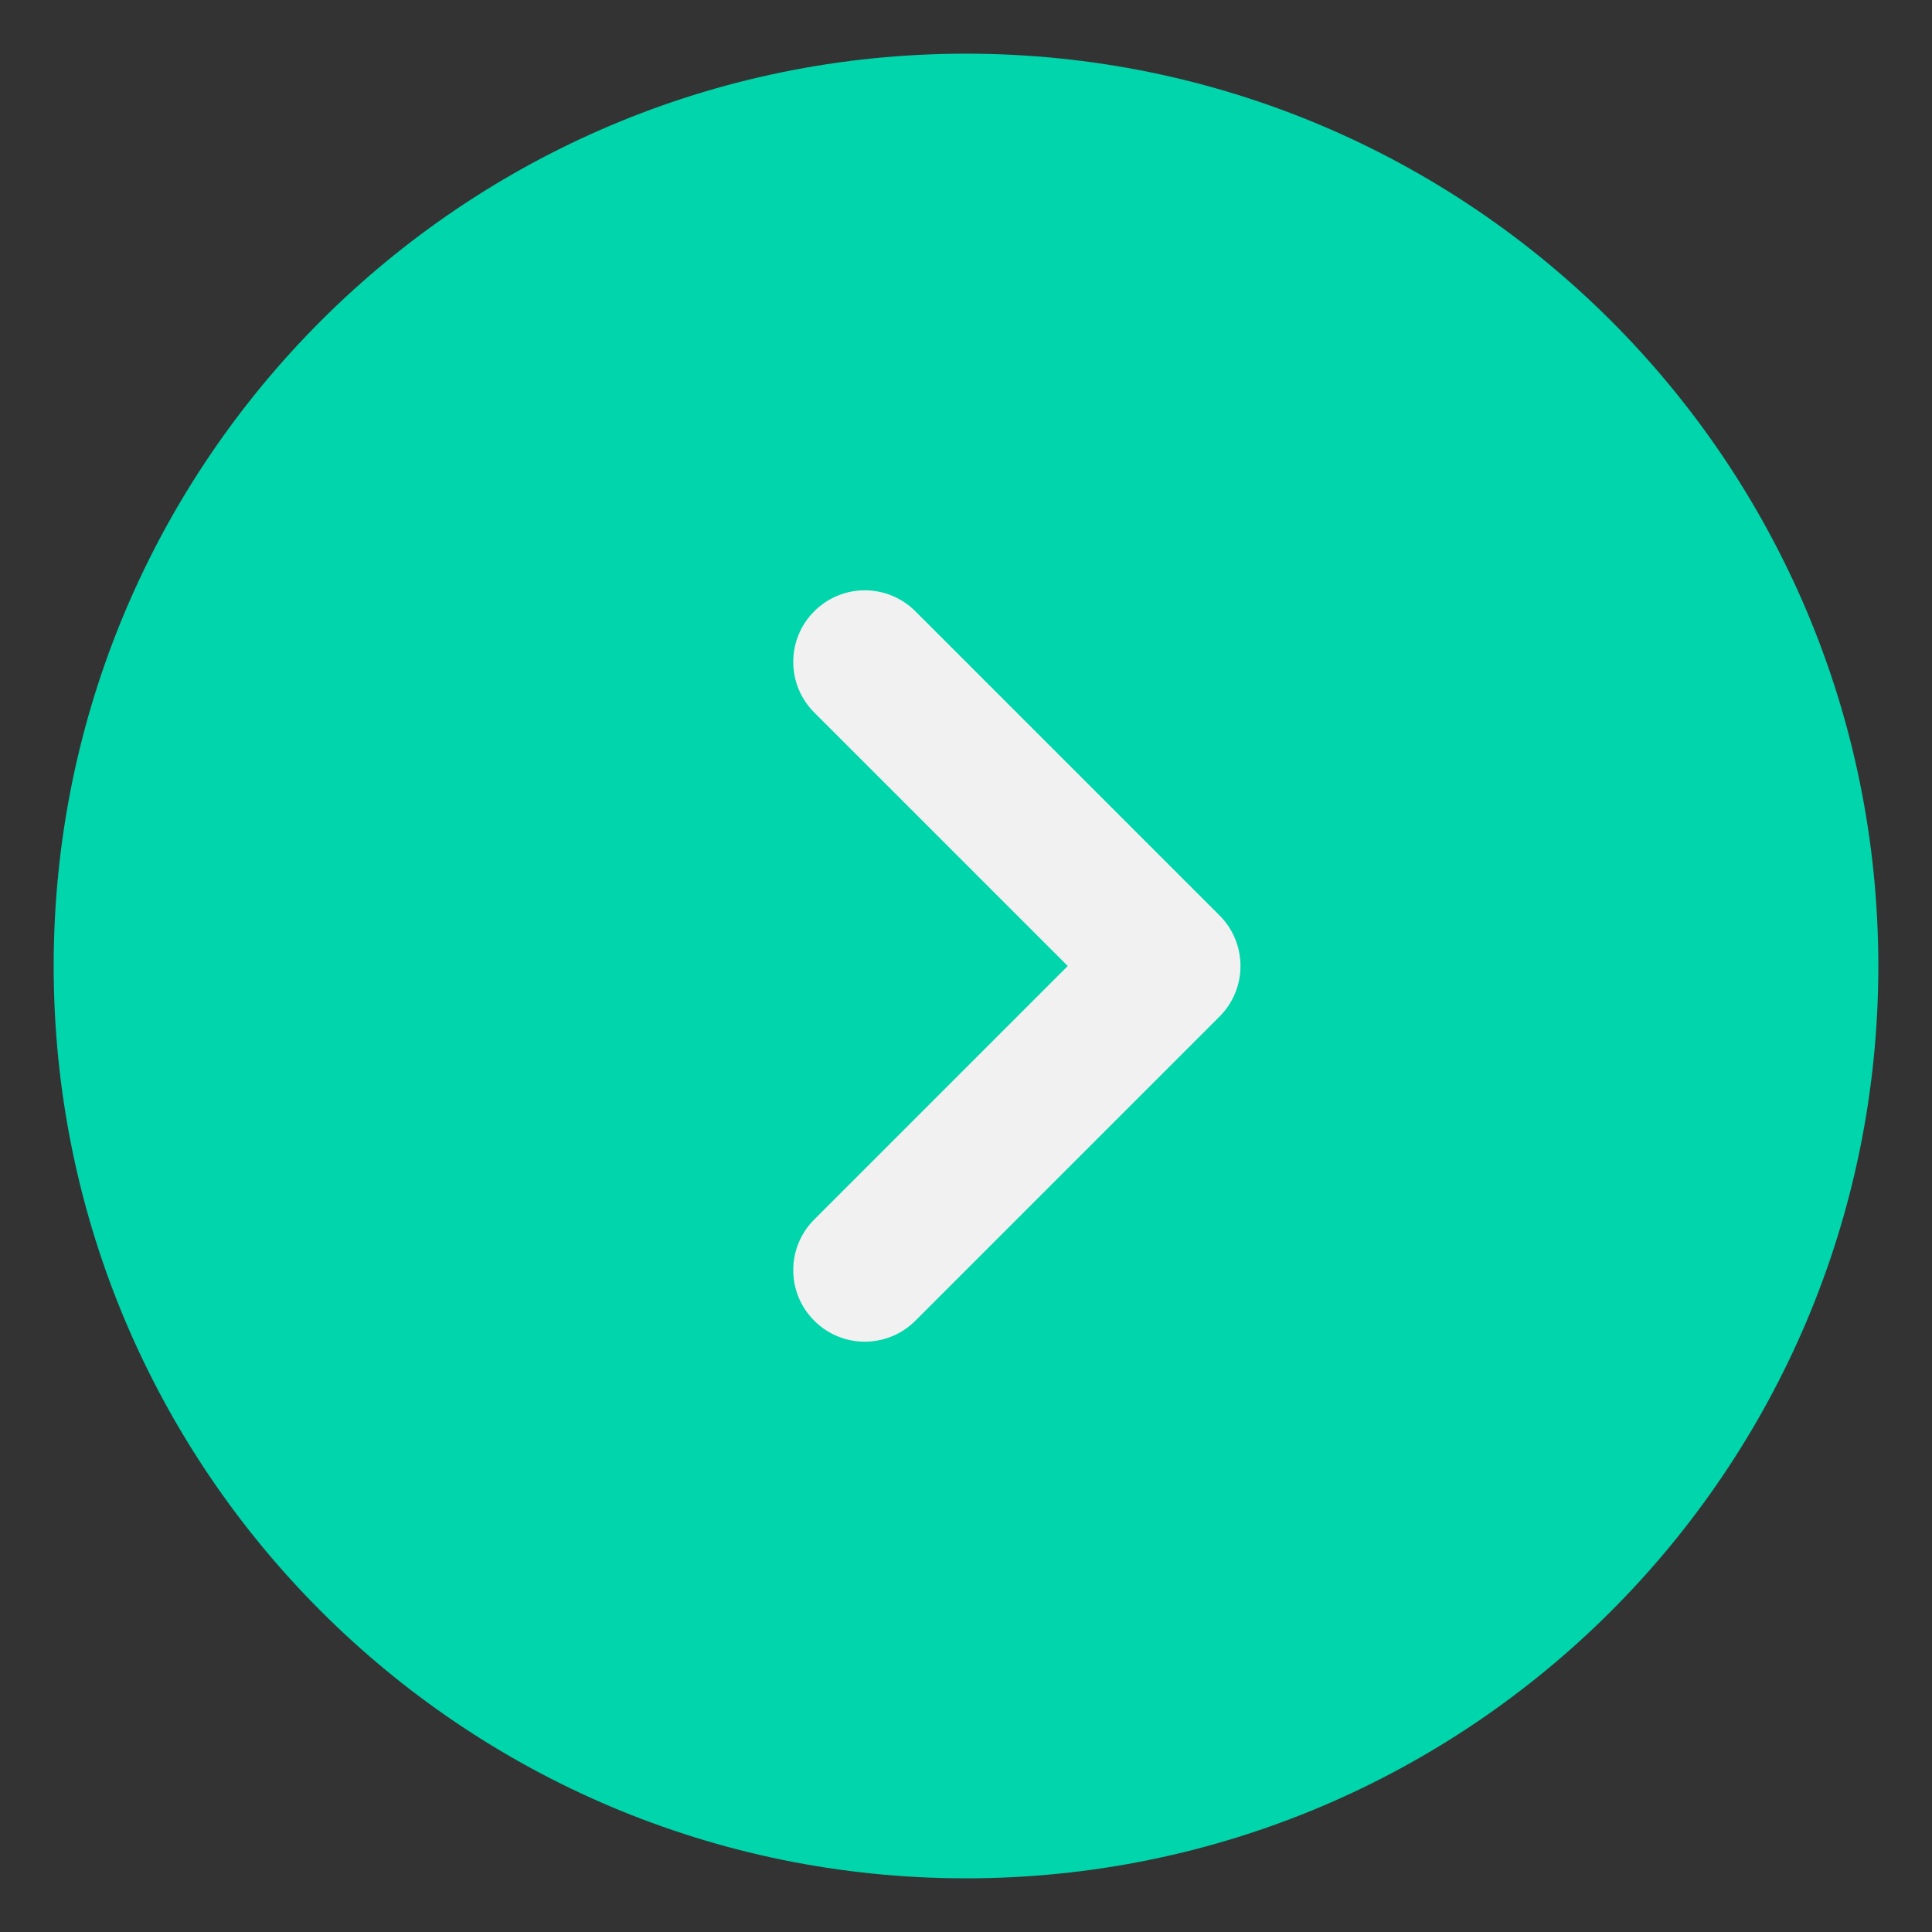 <?xml version="1.0" encoding="UTF-8"?> <svg xmlns="http://www.w3.org/2000/svg" width="27" height="27" viewBox="0 0 27 27" fill="none"><rect x="0" y="0" width="27" height="27" fill="#333333" stroke="none"/> <path d="M13.5 26.25C20.542 26.25 26.25 20.542 26.25 13.5C26.25 6.458 20.542 0.75 13.5 0.75C6.458 0.75 0.75 6.458 0.75 13.5C0.75 20.542 6.458 26.25 13.5 26.25Z" fill="#00D5AB"></path> <path d="M12.793 8.543C12.402 8.152 11.769 8.152 11.379 8.543C10.988 8.933 10.988 9.567 11.379 9.957L12.793 8.543ZM16.336 13.5L17.043 14.207C17.231 14.02 17.336 13.765 17.336 13.5C17.336 13.235 17.231 12.98 17.043 12.793L16.336 13.5ZM11.379 17.043C10.988 17.433 10.988 18.067 11.379 18.457C11.769 18.848 12.402 18.848 12.793 18.457L11.379 17.043ZM11.379 9.957L15.629 14.207L17.043 12.793L12.793 8.543L11.379 9.957ZM15.629 12.793L11.379 17.043L12.793 18.457L17.043 14.207L15.629 12.793Z" fill="#F1F1F1"></path> </svg> 
